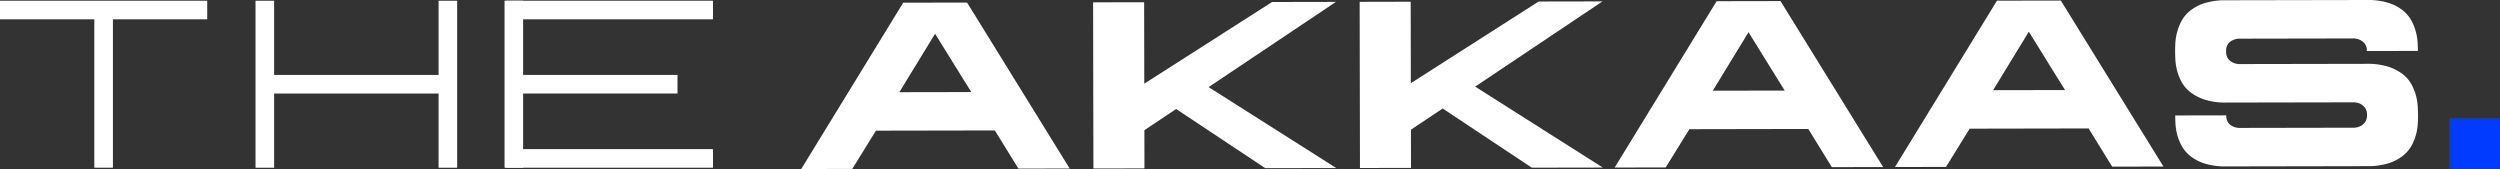 <?xml version="1.0" encoding="UTF-8"?>
<svg xmlns="http://www.w3.org/2000/svg" width="600" height="40.566" viewBox="0 0 600 40.566">
  <rect x="0" y="0" width="600" height="40.566" fill="#333333" stroke="none"/>
  <g id="Group_12122" data-name="Group 12122" transform="translate(-104 -103.385)">
    <path id="Path_3987" data-name="Path 3987" d="M329.274,8.43l8.685,14-17.261.031ZM321.626.981,297.147,40.9l12.248-.023,5.68-9.182,28.54-.052,5.657,9.161,12.305-.023L336.951.953Z" transform="translate(-0.854 103.049)" fill="#fff"></path>
    <path id="Path_3988" data-name="Path 3988" d="M448.351.73l-30.669,19.6L417.646.786,405.4.809l.074,39.877,12.248-.022-.017-9.172,7.624-5.084,21.389,14.2,17.033-.032L433.122,21.153,463.676.7Z" transform="translate(-39.054 103.137)" fill="#fff"></path>
    <path id="Path_3989" data-name="Path 3989" d="M547.208.549l-30.669,19.6L516.5.6,504.256.627l.073,39.877,12.248-.022-.018-9.172,7.624-5.084,21.389,14.2,17.033-.031L531.979,20.971,562.532.52Z" transform="translate(-73.938 103.201)" fill="#fff"></path>
    <path id="Path_3990" data-name="Path 3990" d="M630.951,7.877l8.685,14-17.261.032ZM623.3.428,598.825,40.35l12.248-.023,5.68-9.181,28.54-.053,5.656,9.162,12.306-.023L638.629.4Z" transform="translate(-107.307 103.244)" fill="#fff"></path>
    <path id="Path_3991" data-name="Path 3991" d="M734.913,7.685l8.685,14-17.26.032ZM727.267.237,702.787,40.159l12.248-.023,5.679-9.181,28.541-.053,5.656,9.162,12.305-.023L742.591.209Z" transform="translate(-143.994 103.311)" fill="#fff"></path>
    <path id="Path_3992" data-name="Path 3992" d="M864.978,27.607q0,.8-.054,1.994a13.254,13.254,0,0,1-.394,2.565,11.733,11.733,0,0,1-1.077,2.737,8.3,8.3,0,0,1-2.1,2.481,10.719,10.719,0,0,1-3.443,1.8,16.692,16.692,0,0,1-5.154.693l-33.781.062a16.68,16.68,0,0,1-5.156-.674,10.706,10.706,0,0,1-3.45-1.788A8.288,8.288,0,0,1,808.252,35a11.738,11.738,0,0,1-1.087-2.733,13.117,13.117,0,0,1-.4-2.563q-.06-1.2-.06-1.994l12.248-.023a2.856,2.856,0,0,0,.459,1.732,2.72,2.72,0,0,0,1.083.893,3.707,3.707,0,0,0,1.539.388l27.629-.05a4.017,4.017,0,0,0,1.537-.4,3.116,3.116,0,0,0,1.053-.9,2.792,2.792,0,0,0,.481-1.751,2.787,2.787,0,0,0-.488-1.749,3.117,3.117,0,0,0-1.055-.9,4.02,4.02,0,0,0-1.54-.392l-30.705.056a16.044,16.044,0,0,1-5.156-.7,11.5,11.5,0,0,1-3.45-1.788,7.834,7.834,0,0,1-2.112-2.475,12.226,12.226,0,0,1-1.088-2.761,13.156,13.156,0,0,1-.4-2.563q-.06-1.2-.061-1.994,0-.74.053-1.937a13.123,13.123,0,0,1,.395-2.564A12.229,12.229,0,0,1,808.2,5.066a8.163,8.163,0,0,1,2.1-2.51,10.71,10.71,0,0,1,3.443-1.8A16.706,16.706,0,0,1,818.9.062L852.679,0a16.72,16.72,0,0,1,5.156.674,10.73,10.73,0,0,1,3.45,1.788,8.174,8.174,0,0,1,2.112,2.5,12.277,12.277,0,0,1,1.088,2.761,13.257,13.257,0,0,1,.4,2.563c.039.8.06,1.444.061,1.937l-12.248.023a2.71,2.71,0,0,0-.488-1.737,3.253,3.253,0,0,0-1.055-.881,3.993,3.993,0,0,0-1.539-.4l-27.629.05a3.668,3.668,0,0,0-1.537.4,2.815,2.815,0,0,0-1.081.885,2.826,2.826,0,0,0-.452,1.738,2.952,2.952,0,0,0,.459,1.765,2.716,2.716,0,0,0,1.084.909,3.653,3.653,0,0,0,1.538.4l30.706-.056a16.073,16.073,0,0,1,5.157.7,11.554,11.554,0,0,1,3.45,1.788,7.86,7.86,0,0,1,2.112,2.475,12.26,12.26,0,0,1,1.087,2.761,13.26,13.26,0,0,1,.4,2.592q.059,1.224.061,1.965" transform="translate(-180.651 103.385)" fill="#fff"></path>
    <path id="Path_3993" data-name="Path 3993" d="M49.731.268H0v4.46H22.636V40.344H27.1V4.728H49.731Z" transform="translate(104 103.29)" fill="#fff"></path>
    <rect id="Rectangle_396" data-name="Rectangle 396" width="4.46" height="40.077" transform="translate(225.089 103.558)" fill="#fff"></rect>
    <path id="Path_3994" data-name="Path 3994" d="M138.7.268V18.076H99.229V.268H94.768V40.344h4.461V22.537H138.7V40.344h4.46V.268Z" transform="translate(70.559 103.29)" fill="#fff"></path>
    <rect id="Rectangle_397" data-name="Rectangle 397" width="49.731" height="4.46" transform="translate(225.386 103.558)" fill="#fff"></rect>
    <rect id="Rectangle_398" data-name="Rectangle 398" width="49.731" height="4.46" transform="translate(225.386 139.175)" fill="#fff"></rect>
    <rect id="Rectangle_399" data-name="Rectangle 399" width="40.077" height="4.46" transform="translate(226.524 121.367)" fill="#fff"></rect>
    <rect id="Rectangle_400" data-name="Rectangle 400" width="12.191" height="12.191" transform="translate(691.809 131.76)" fill="#013bff"></rect>
  </g>
</svg>
